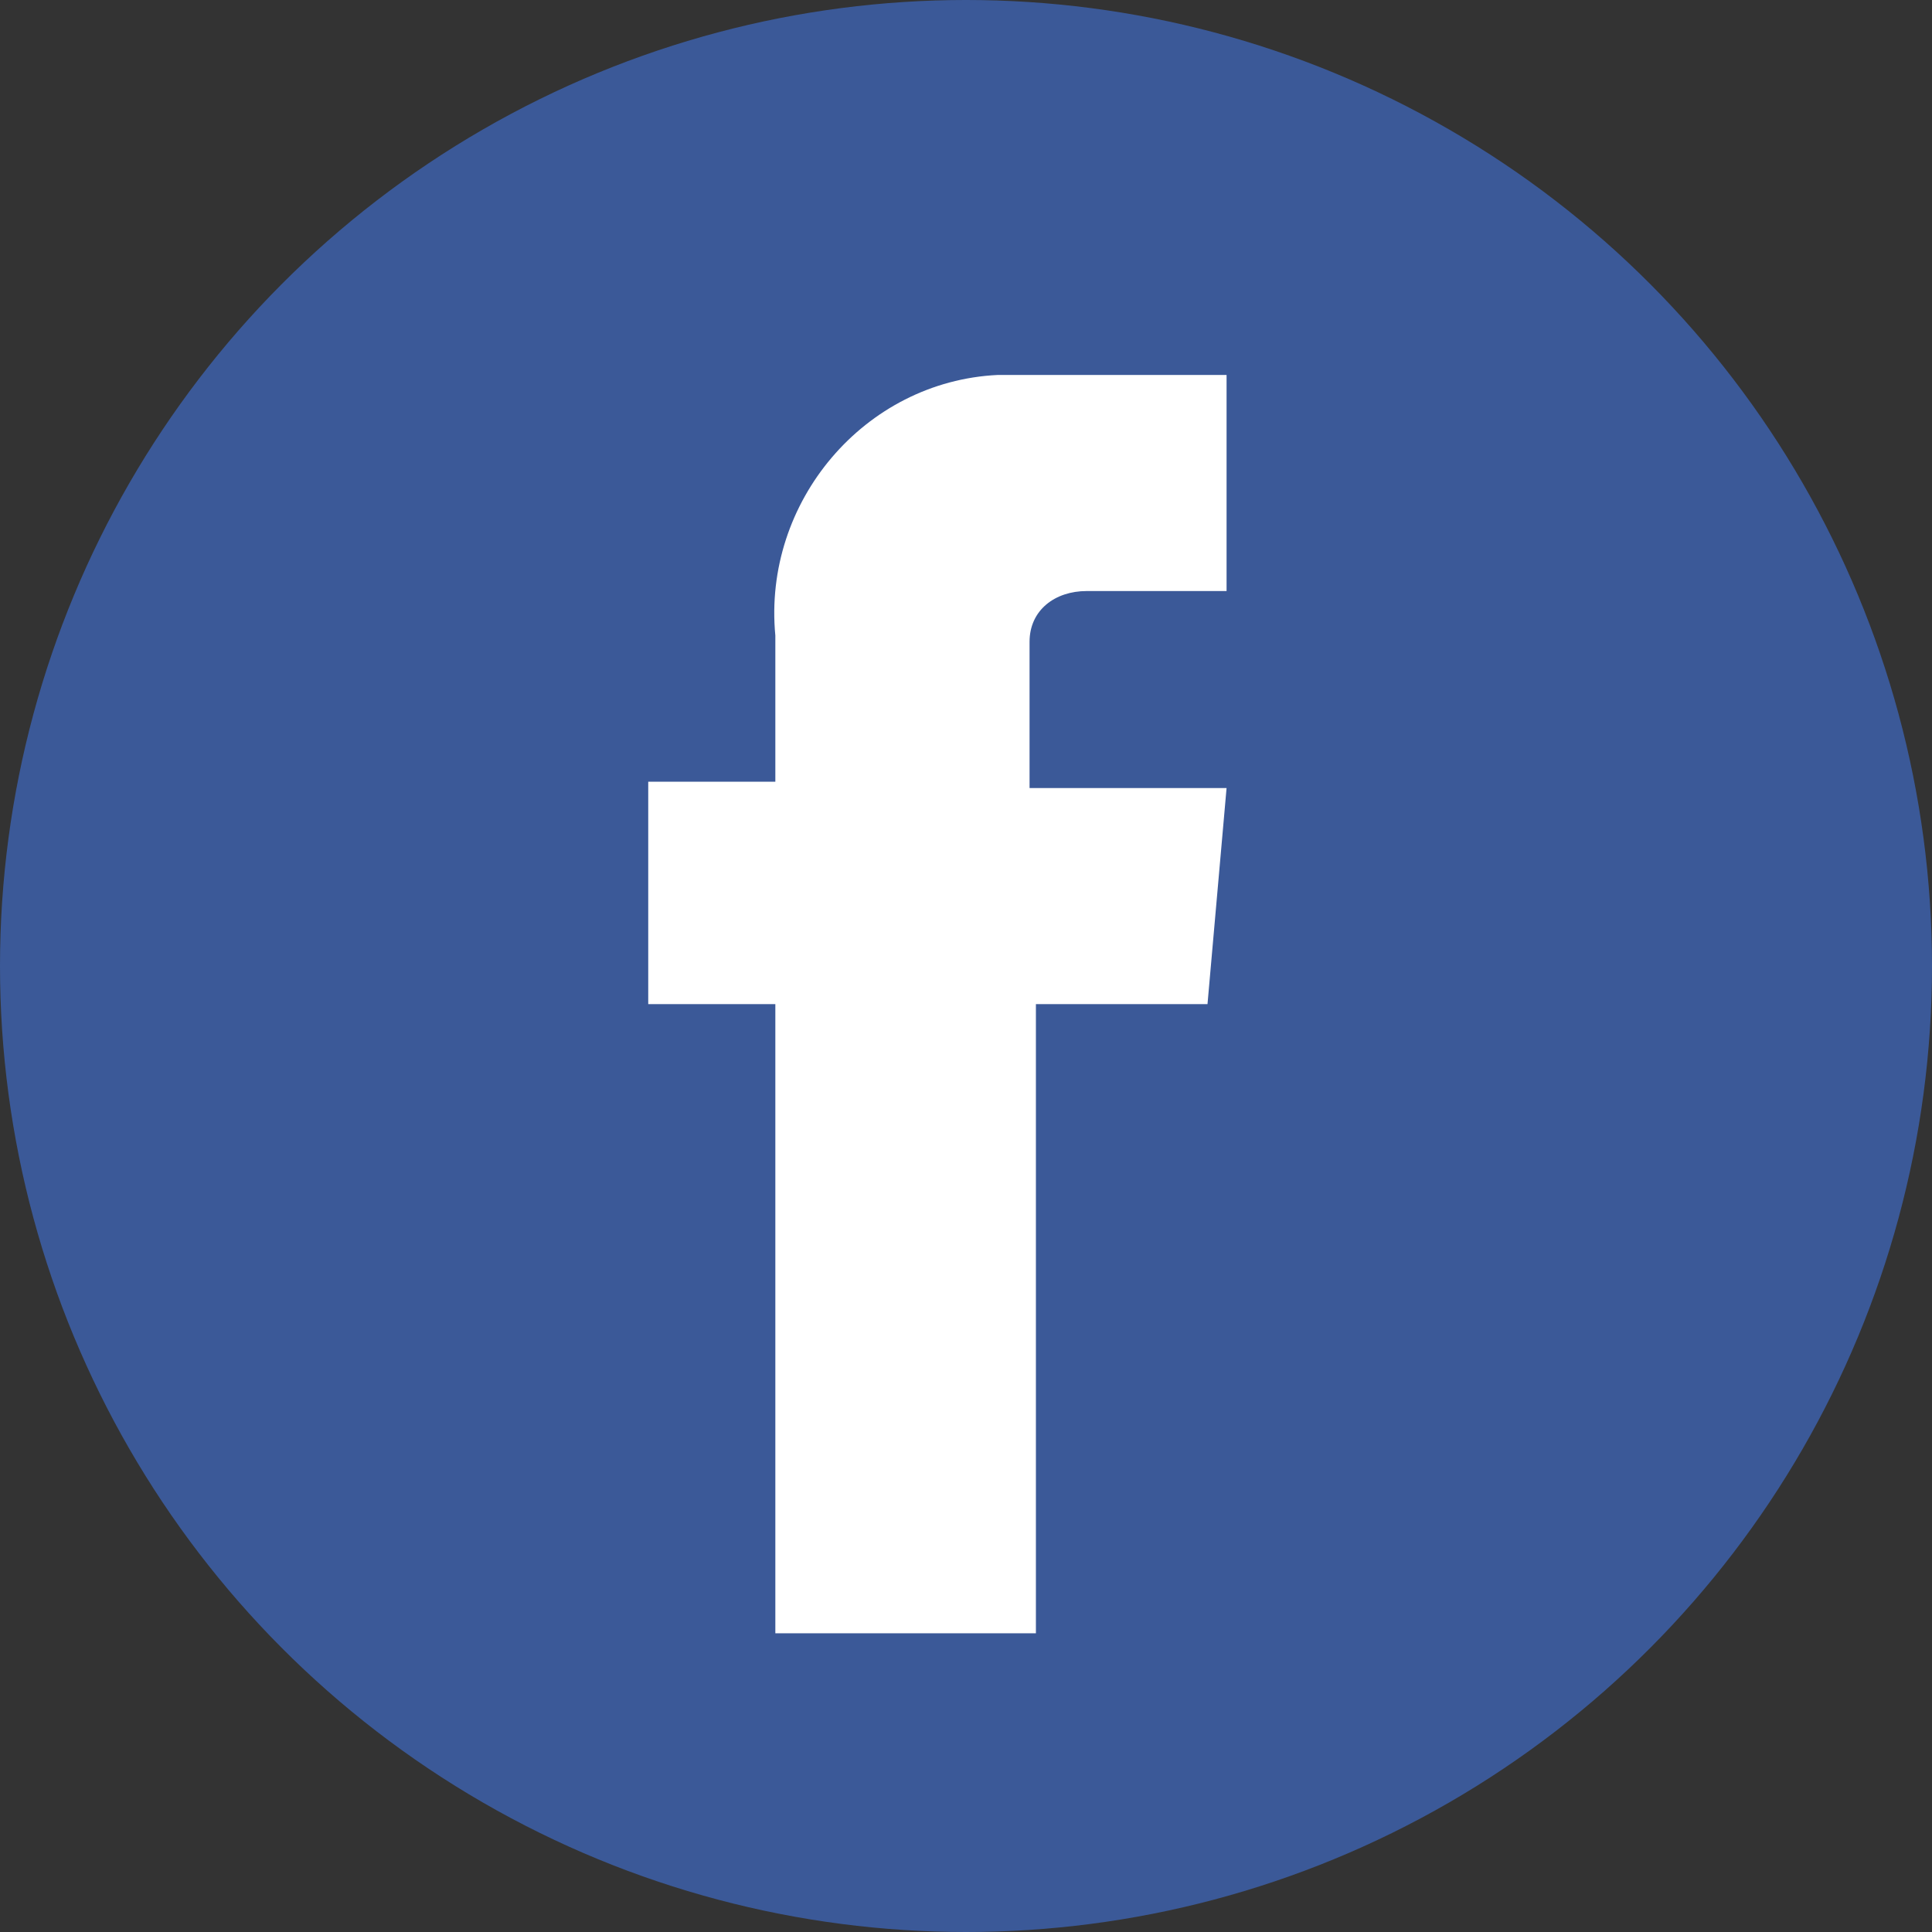 <?xml version="1.0" encoding="utf-8"?>
<!-- Generator: Adobe Illustrator 27.8.1, SVG Export Plug-In . SVG Version: 6.00 Build 0)  -->
<svg version="1.1" id="_002-facebook" xmlns="http://www.w3.org/2000/svg" xmlns:xlink="http://www.w3.org/1999/xlink" x="0px"
	 y="0px" viewBox="0 0 30.4 30.4" style="enable-background:new 0 0 30.4 30.4;" xml:space="preserve">
<rect x="0" y="0" width="30.4" height="30.4" fill="#333333" stroke="none"/>
<style type="text/css">
	.st0{fill:#3B5998;}
	.st1{fill:#FFFFFF;}
</style>
<ellipse id="Ellipse_84" class="st0" cx="15.2" cy="15.2" rx="15.2" ry="15.2"/>
<path id="Path_2399" class="st1" d="M19,15.8h-2.7v9.9h-4.1v-9.9h-2v-3.5h2V10c-0.2-2.1,1.4-4,3.5-4.1c0.2,0,0.4,0,0.6,0l3,0v3.4
	h-2.2c-0.5,0-0.9,0.3-0.9,0.8c0,0.1,0,0.1,0,0.2v2.1h3.1L19,15.8z"/>
</svg>
